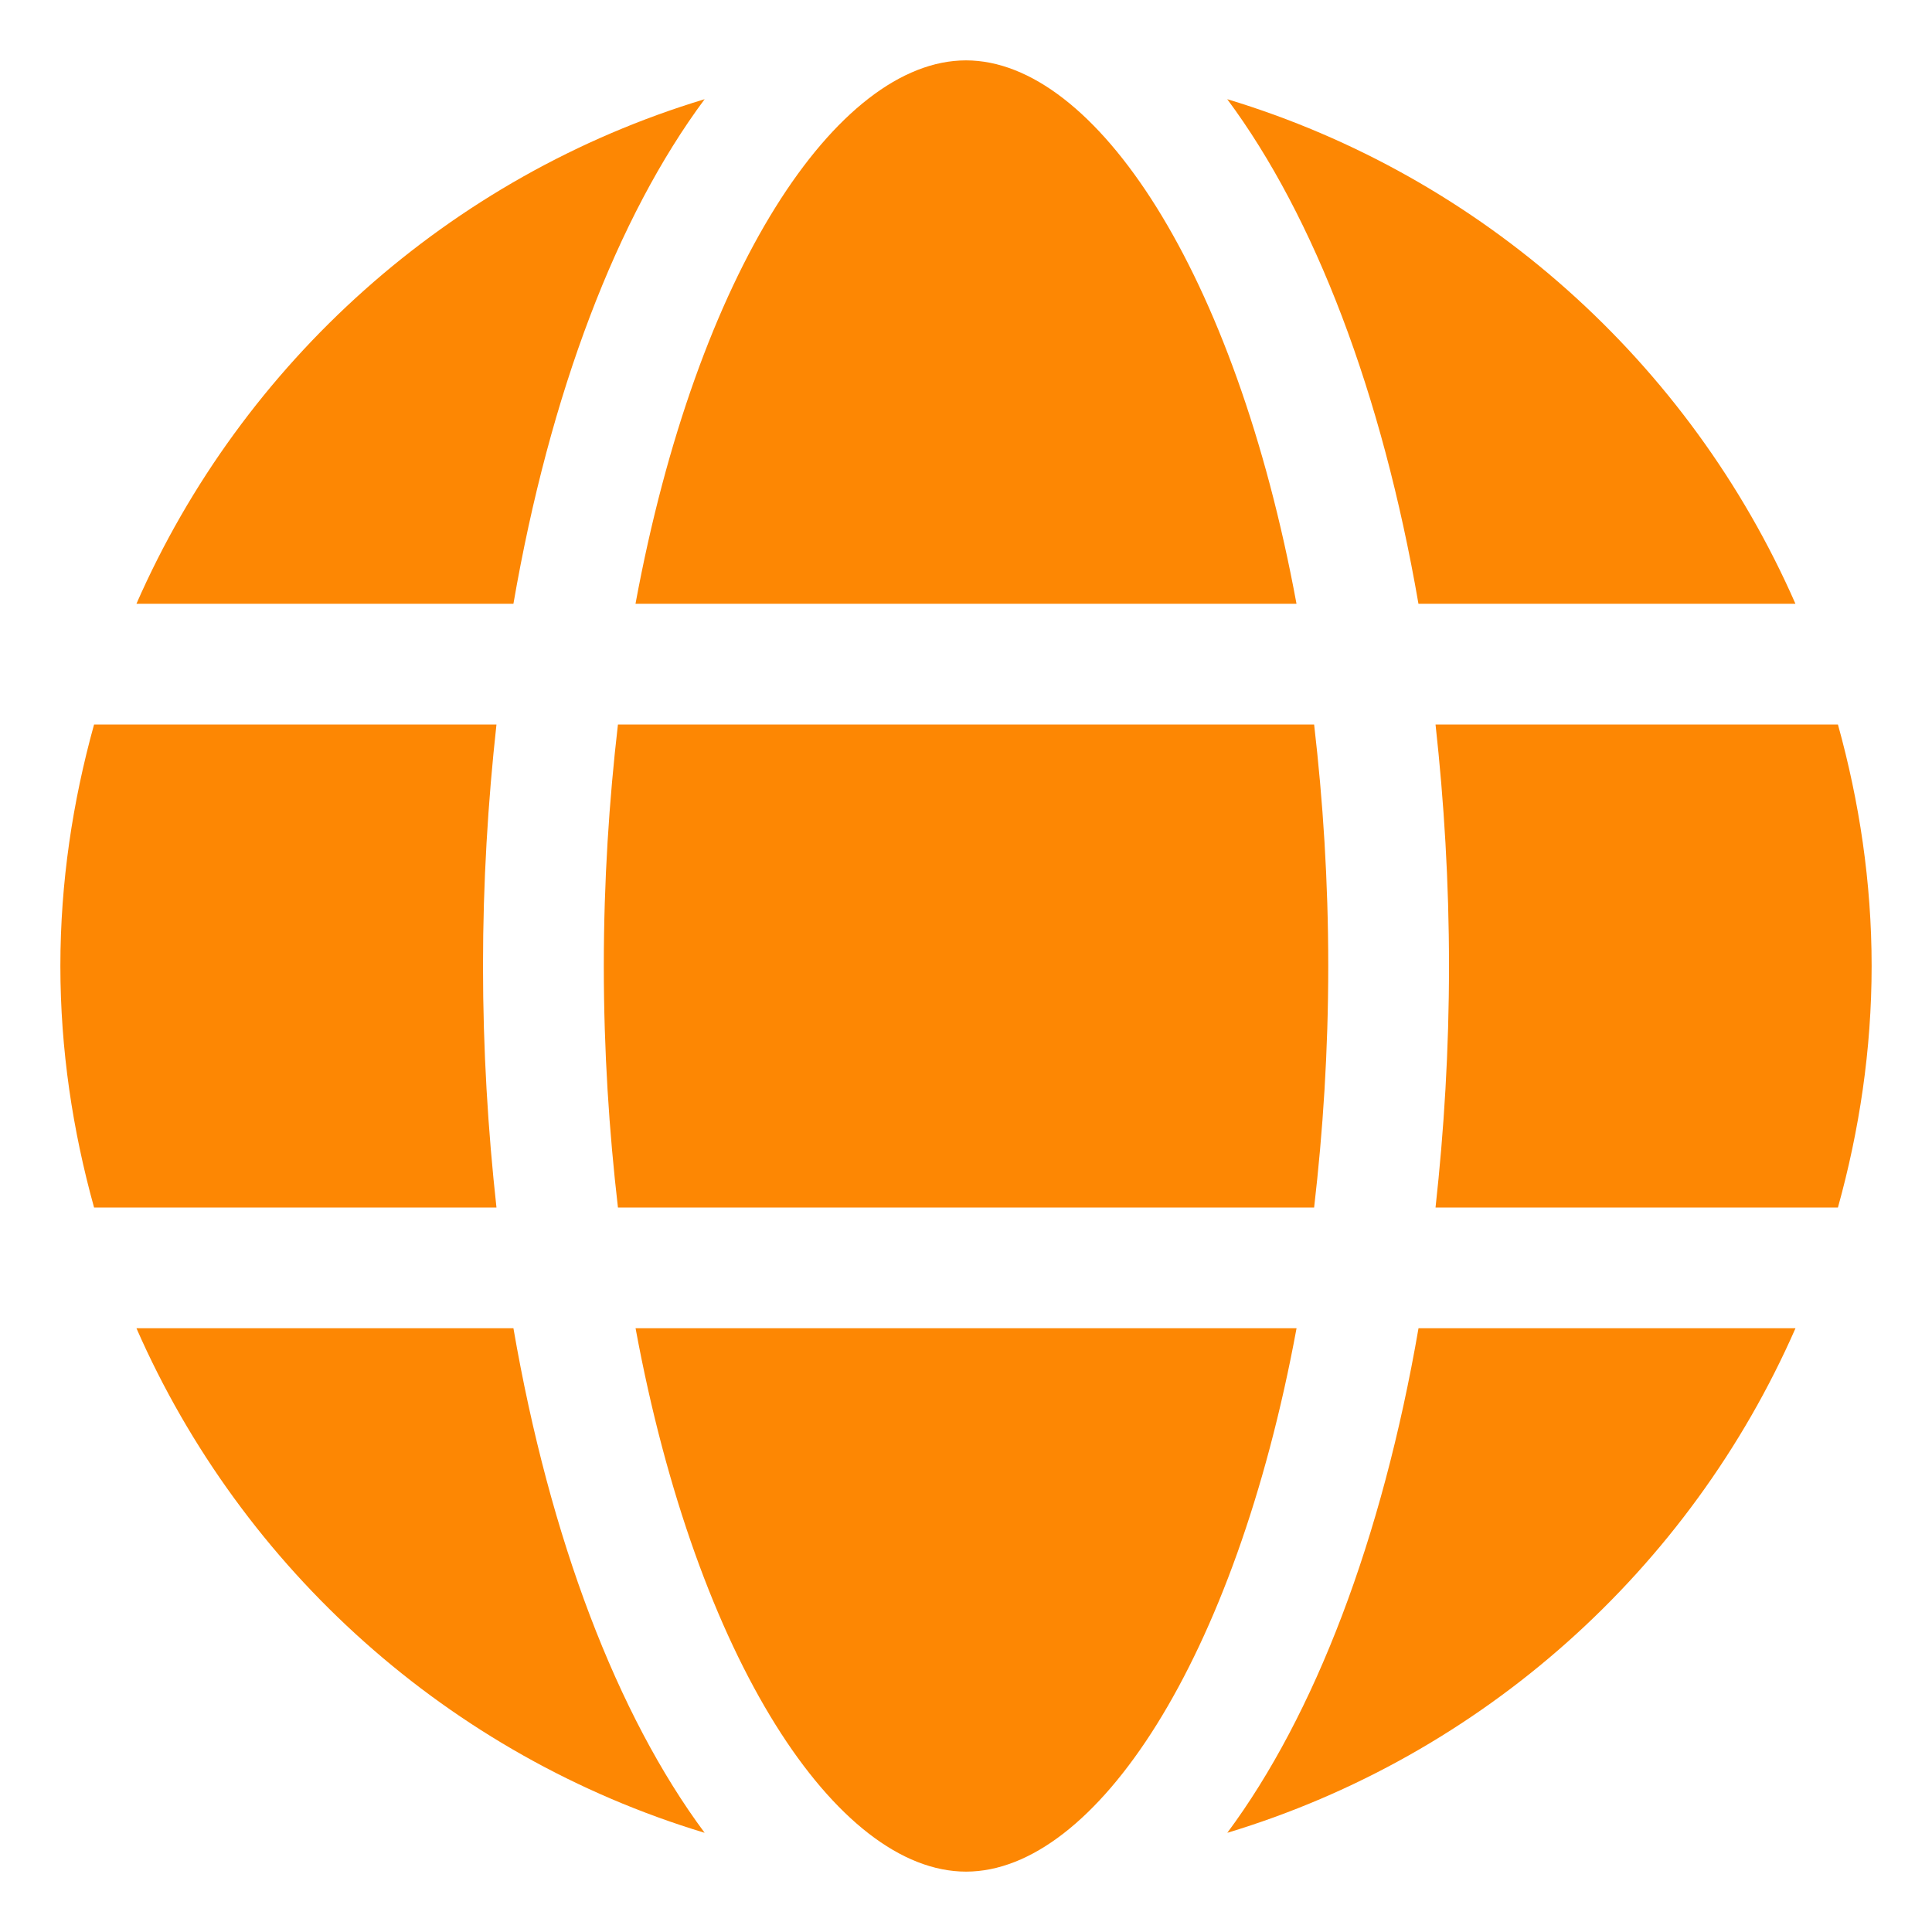<?xml version="1.0" encoding="UTF-8"?>
<svg xmlns="http://www.w3.org/2000/svg" xmlns:xlink="http://www.w3.org/1999/xlink" xmlns:svgjs="http://svgjs.dev/svgjs" height="300" viewBox="0 0 32 32" width="300" version="1.1">
  <g width="100%" height="100%" transform="matrix(1,0,0,1,0,0)">
    <g id="world">
      <path d="m8.223 20h-6.665c-.354-1.276-.558-2.613-.558-4s.204-2.724.558-4h6.665c-.141 1.281-.223 2.615-.223 4s.082 2.719.223 4zm13.543-8h-11.531c-.146 1.259-.234 2.591-.234 4s.088 2.741.234 4h11.531c.146-1.259.234-2.591.234-4s-.088-2.741-.234-4zm-11.239 10c1.016 5.503 3.336 9 5.474 9s4.458-3.497 5.474-9zm10.947-12c-1.016-5.503-3.336-9-5.474-9s-4.458 3.497-5.474 9zm2.021 12c-.603 3.492-1.718 6.407-3.167 8.357 4.223-1.275 7.66-4.364 9.411-8.357zm6.947-2c.354-1.276.558-2.613.558-4s-.204-2.724-.558-4h-6.665c.141 1.281.223 2.615.223 4s-.082 2.719-.223 4zm-21.938-10c.603-3.492 1.718-6.407 3.167-8.357-4.223 1.275-7.66 4.364-9.411 8.357zm0 12h-6.244c1.751 3.994 5.188 7.082 9.411 8.357-1.449-1.95-2.564-4.866-3.167-8.357zm14.99-12h6.244c-1.751-3.994-5.188-7.082-9.411-8.357 1.449 1.95 2.564 4.866 3.167 8.357z" fill="#fd8703" fill-opacity="1" data-original-color="#000000ff" stroke="none" stroke-opacity="1"></path>
    </g>
  </g>
</svg>
